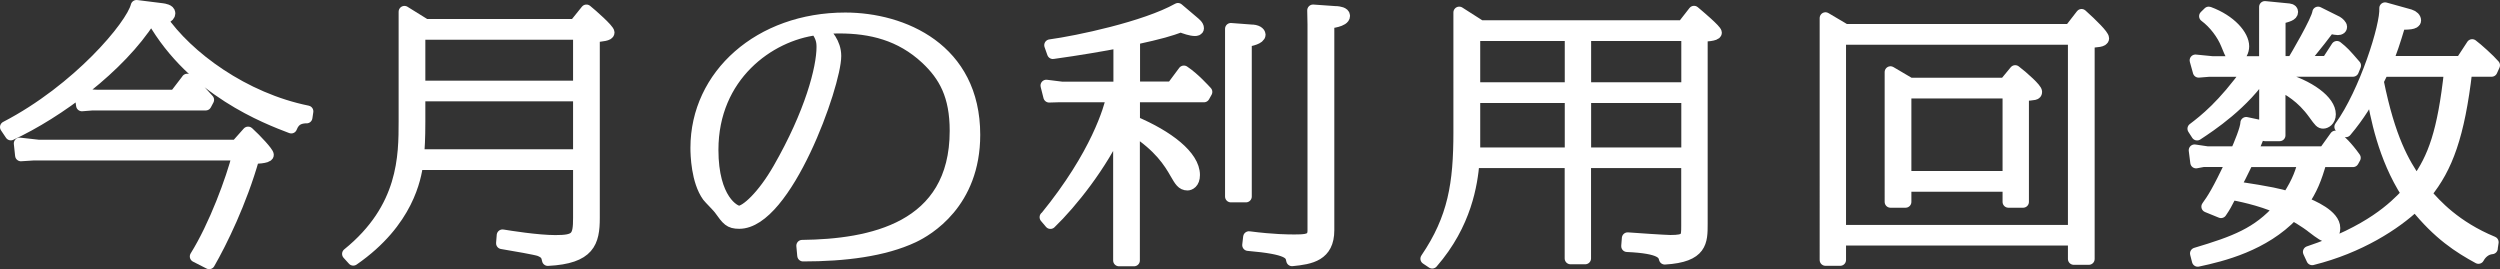 <?xml version="1.0" encoding="UTF-8"?>
<svg id="_レイヤー_2" data-name="レイヤー 2" xmlns="http://www.w3.org/2000/svg" viewBox="0 0 275.01 29.61">
  <rect x="0" y="0" width="275.01" height="29.61" fill="#333333" stroke="none"/>
  <defs>
    <style>
      .cls-1 {
        fill: #fff;
        stroke: #fff;
        stroke-linecap: round;
        stroke-linejoin: round;
        stroke-width: 1.28px;
      }
    </style>
  </defs>
  <g id="design_text" data-name="design text">
    <g>
      <path class="cls-1" d="M33.73,12.92c-.62.03-1.31.12-1.69,1.12-2.7-1.03-10.75-4.06-15.25-11.9h-.28C13.16,7.4,6.38,12.39,1.19,14.8l-.55-.82C8.56,9.87,14.47,2.84,15.02.64l2.8.35c.24.03.83.12.83.47,0,.44-.69.56-.93.59,2.9,4.23,9.13,8.79,16.11,10.2l-.1.68ZM27.3,14.57c.9.82,2.18,2.2,2.18,2.47,0,.32-1.52.35-1.59.35-1.38,4.85-3.53,9.23-4.88,11.58l-1.49-.76c2.11-3.38,3.98-8.49,4.67-11.2H3.72l-1.42.09-.14-1.32,2.07.23h21.78l1.28-1.44ZM20.59,8.75c.59.47,1.14.88,2.32,2.23l-.28.53h-12.48l-1.14.09-.17-1.18,1.8.09h8.61l1.35-1.76Z"/>
      <path class="cls-1" d="M63.23,2.73l1.28-1.59c.62.5,2.45,2.12,2.45,2.44,0,.29-.73.35-1.62.44v19.95c0,2.67-.52,4.41-5.08,4.64-.1-.53-.24-.79-.9-1.06-.41-.15-2.77-.56-4.15-.79l.07-.88c.73.12,3.84.62,5.81.62,2.32,0,2.59-.38,2.59-2.53v-5.91h-17.77c-.21,1.38-.97,6.32-7.05,10.52l-.59-.65c6.22-5.03,6.22-10.76,6.22-14.61V1.29l2.32,1.44h16.42ZM46.15,13.33c0,1.97-.07,3.03-.14,3.73h17.67v-6.55h-17.53v2.82ZM46.15,9.51h17.53V3.73h-17.53v5.79Z"/>
      <path class="cls-1" d="M88.24,27.03c7.47-.09,16.87-1.85,16.87-12.64,0-3.88-1.21-6.05-3.22-7.94-2.84-2.65-6.12-3.41-9.58-3.41-.86,0-1.45.06-1.97.09.62.62,1.56,1.59,1.56,3.03,0,3.15-5.39,18.37-10.58,18.37-1.07,0-1.31-.35-2.14-1.5-.17-.26-1.14-1.21-1.31-1.44-1.21-1.68-1.28-4.58-1.28-5.32,0-8.02,6.98-14.25,16.39-14.25,6.33,0,14.21,3.35,14.21,12.81,0,7.52-5.15,10.49-6.71,11.23-3.25,1.53-7.57,2.06-12.14,2.06l-.1-1.09ZM78.39,16.48c0,5.52,2.42,6.79,2.9,6.79.76,0,2.63-1.68,4.36-4.7,3.53-6.14,4.81-11.08,4.81-13.4,0-.73-.14-1.15-.66-1.94-5.19.65-11.41,5.11-11.41,13.25Z"/>
      <path class="cls-1" d="M115.03,23.89c5.67-6.96,7.02-11.96,7.33-13.28h-5.91l-1.04.03-.31-1.23,1.69.21h6.33v-4.97c-1.62.32-4.53.82-7.3,1.2l-.31-.88c3.01-.41,10.44-1.97,14.07-4l1.63,1.38c.28.24.59.47.59.76,0,.18-.21.21-.35.21-.45,0-1.11-.23-1.56-.41-1.21.44-2.14.73-5.12,1.38v5.32h4.15l1.31-1.76c1.14.76,2.21,1.97,2.49,2.26l-.28.5h-7.68v2.79c3.7,1.56,6.6,3.76,6.6,5.85,0,.88-.52,1.06-.73,1.06-.59,0-.83-.44-1.28-1.21-.73-1.29-1.8-2.97-4.6-4.79v14.34h-1.66v-14.69c-1.87,4.14-5.22,8.35-7.54,10.58l-.55-.65ZM137.78,3.34c.69.06.8.38.8.47,0,.41-.97.65-1.52.71v17.1h-1.66V3.17l2.39.18ZM147.01,1.31c.28.03.86.09.86.44,0,.59-1.56.73-1.73.76v22.81c0,2.79-1.97,3.12-4.01,3.32-.14-.71-.28-1.29-4.84-1.68l.1-.88c2.7.35,4.39.35,4.94.35,1.38,0,2.14-.03,2.14-1.06V2.7l-.03-1.56,2.56.18Z"/>
      <path class="cls-1" d="M185.11,2.87l1.24-1.59c.45.38,2.42,2.03,2.42,2.32s-1.24.35-1.56.35v20.66c0,1.97,0,3.61-4.08,3.85-.14-.53-.35-1.21-4.15-1.38l.07-.88c.76.06,4.15.29,4.7.29,1.83,0,1.83-.35,1.83-1.65v-6.99h-11.2v10.58h-1.62v-10.58h-10.65c-.21,2.35-.83,6.76-4.56,11.05l-.66-.44c3.04-4.47,3.63-8.29,3.63-13.93V1.37l2.35,1.5h22.23ZM162.19,9.69h10.58V3.87h-10.58v5.82ZM162.19,16.86h10.58v-6.17h-10.58v6.17ZM185.59,3.87h-11.2v5.82h11.2V3.87ZM185.59,10.69h-11.2v6.17h11.2v-6.17Z"/>
      <path class="cls-1" d="M227.7,3.28l1.28-1.65c1.18,1.06,2.39,2.26,2.39,2.59s-.69.35-1.59.41v23.86h-1.66v-2.12h-25.69v2.23h-1.62V1.99l2.18,1.29h24.72ZM202.43,25.38h25.69V4.28h-25.69v21.1ZM220.54,9.19l1.14-1.38c.93.71,2.32,1.97,2.32,2.29,0,.29-.17.29-1.45.38v11.73h-1.62v-1.76h-11.31v1.76h-1.66V7.93l2.14,1.26h10.44ZM209.62,19.45h11.31v-9.26h-11.31v9.26Z"/>
      <path class="cls-1" d="M255.67,16.74l1.24-1.73c.55.47,1.24,1.09,2.14,2.35l-.21.38h-3.53c-.55,1.97-1.04,3.12-1.97,4.5,1.04.41,3.46,1.44,3.46,2.85,0,.24-.07.91-.66.91-.48,0-.79-.24-1.83-1.03-.1-.09-.76-.59-2.07-1.35-3.22,3.38-7.75,4.5-10.48,5.08l-.21-.82c4.32-1.29,6.81-2.23,9.23-4.97-2.25-1-4.7-1.44-5.32-1.56-.66,1.26-.66,1.29-1.14,2l-1.52-.62c.59-.82,1.14-1.62,2.73-5h-3.15l-.8.15-.17-1.35,1.42.21h3.15c.35-.79,1.11-2.59,1.11-3.23l2.07.44v-6.11c-2.28,3.56-6.02,6.02-7.47,6.97l-.42-.65c1.24-.94,3.28-2.53,6.02-6.35h-4.32l-1.11.09-.35-1.26,1.83.18h5.81V.76l2.66.26c.28.03.35.18.35.29,0,.35-.45.47-1.38.71v4.79h1.42c.31-.5,2.7-4.56,2.8-5.44l2.07,1.03c.21.12.48.38.48.56,0,.15-.1.26-.38.26-.07,0-.48-.03-.9-.18-.59.79-1.56,2.03-2.07,2.64-.35.41-.66.76-1,1.12h2.8l1.07-1.65c.73.59.86.73,2.01,2.06l-.24.59h-8.06v.71c3.32.91,5.53,2.62,5.53,4.06,0,.71-.52.94-.73.94-.31,0-.38-.09-1.04-1-1.35-1.88-2.8-2.65-3.77-3.17v5.55h-1.62v-.12c-.28.06-.38.06-.66.06-.24.68-.52,1.29-.8,1.91h7.95ZM242.98,1.37c2.39.88,3.8,2.53,3.8,3.73,0,.5-.28,1.18-.8,1.18-.45,0-.52-.12-1.04-1.41-.45-1.12-1.35-2.32-2.39-3.09l.42-.41ZM247.26,17.74c-.45.94-1.28,2.59-1.42,2.82,4.08.62,4.94.85,5.84,1.12,1.18-1.79,1.49-2.94,1.76-3.94h-6.19ZM274.13,27.32c-.69.06-1.21.53-1.49,1.06-2.11-1.15-4.39-2.59-6.95-5.79-2.18,2.06-6.12,4.64-11.34,5.94l-.38-.82c6.74-2.26,9.4-4.91,10.82-6.41-2.59-4.03-3.42-8.52-3.87-11.08-.38.71-1.35,2.44-2.87,4.23l-.62-.5c2.73-3.76,5.08-11.2,4.94-13.05l2.73.76c.38.12.59.35.59.59,0,.38-.83.38-1.69.38-.66,2.2-.93,2.97-1.42,4.17h8.16l1.21-1.85c.52.38,1.9,1.62,2.42,2.23l-.28.62h-2.77c-.83,7.11-2.14,10.64-4.46,13.49,1.04,1.21,3.22,3.64,7.36,5.35l-.1.68ZM262.13,7.81c-.24.5-.31.65-.55,1.12,1.28,6.35,2.83,8.99,4.25,11.05,1.87-2.59,2.94-5.44,3.67-12.17h-7.36Z"/>
    </g>
  </g>
</svg>